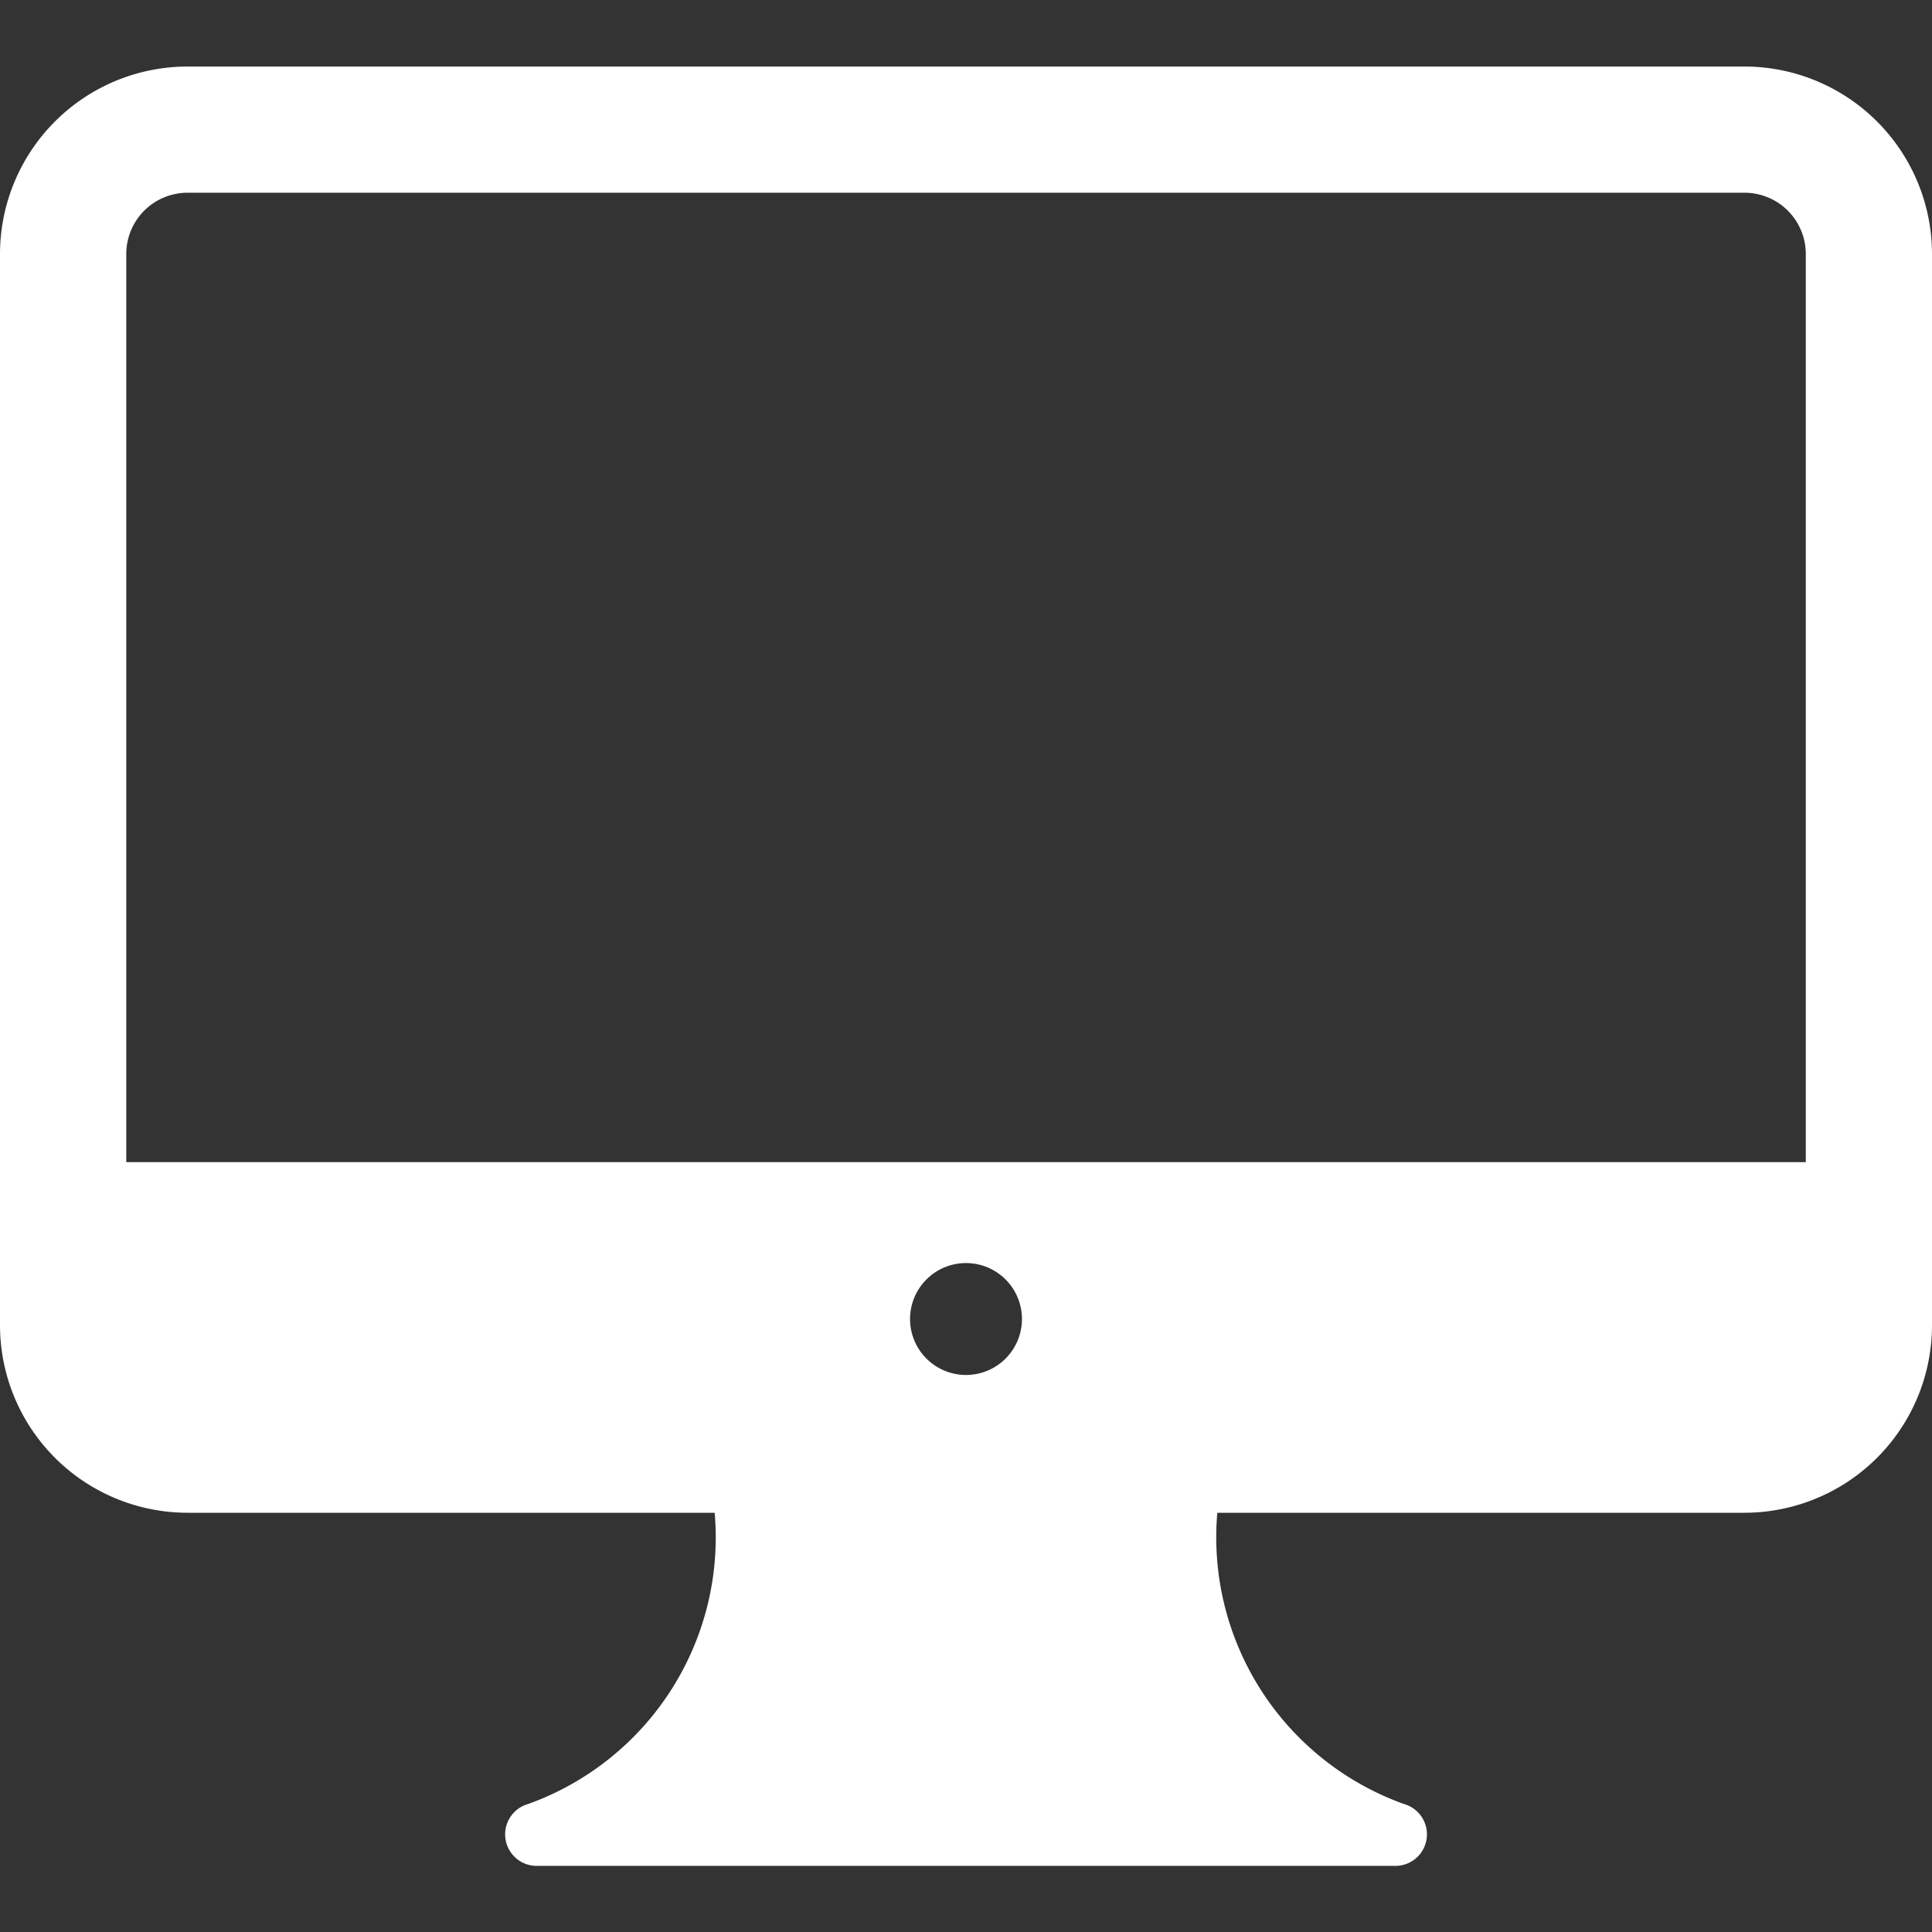 <svg xmlns="http://www.w3.org/2000/svg" xmlns:xlink="http://www.w3.org/1999/xlink" width="25" height="25" viewBox="0 0 25 25">
  <rect x="0" y="0" width="25" height="25" fill="#333333" stroke="none"/>
  <defs>
    <clipPath id="clip-path">
      <rect id="사각형_118" data-name="사각형 118" width="25" height="25" transform="translate(-1662 3404)" fill="#fff"/>
    </clipPath>
  </defs>
  <g id="마스크_그룹_12" data-name="마스크 그룹 12" transform="translate(1662 -3404)" clip-path="url(#clip-path)">
    <path id="free-icon-big-computer-monitor-80799" d="M22.575.861H2.426A2.428,2.428,0,0,0,0,3.286V17.15a2.428,2.428,0,0,0,2.426,2.425H9.248a3.666,3.666,0,0,1-2.415,3.769.408.408,0,0,0,.131.8H18.037a.408.408,0,0,0,.131-.8,3.666,3.666,0,0,1-2.416-3.769h6.822A2.428,2.428,0,0,0,25,17.15V3.286A2.428,2.428,0,0,0,22.575.861ZM12.5,17.792a.724.724,0,1,1,.724-.724A.724.724,0,0,1,12.5,17.792Zm10.866-2.754H1.634V3.286a.793.793,0,0,1,.792-.792H22.575a.793.793,0,0,1,.792.792V15.038Z" transform="translate(-1662 3404)" fill="#fff"/>
  </g>
</svg>
